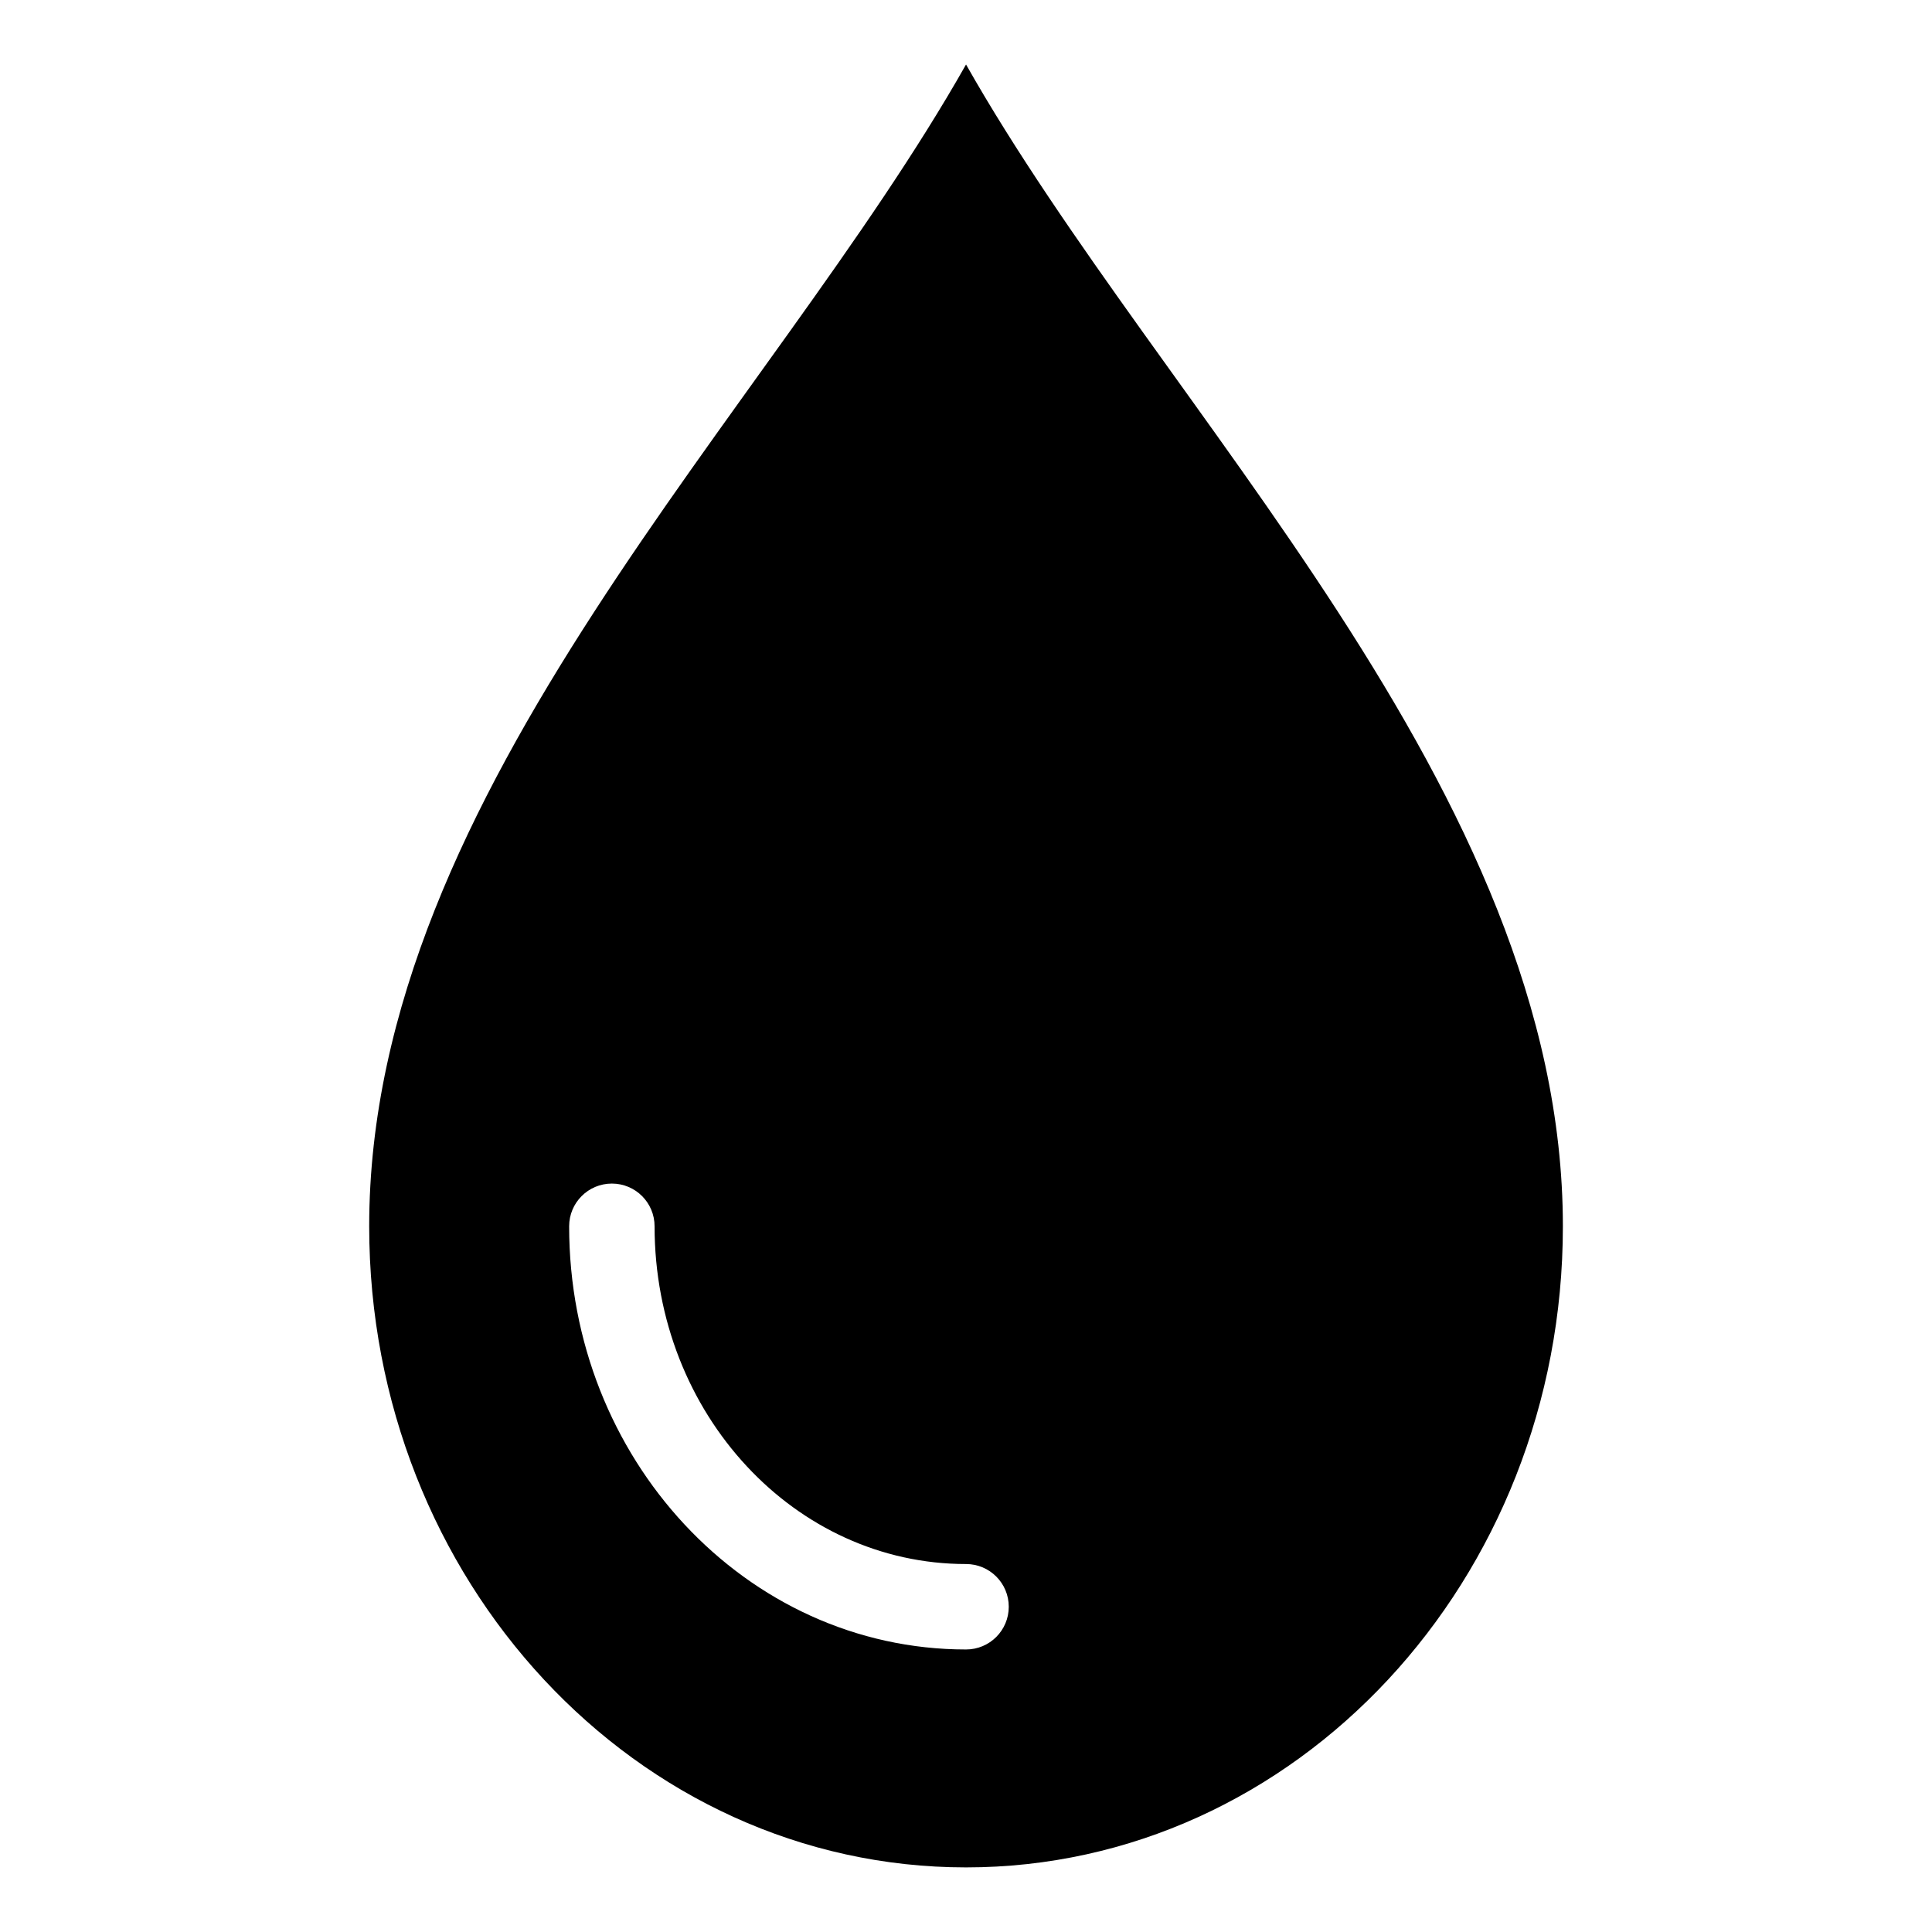 <?xml version="1.0" encoding="UTF-8"?>
<!-- Uploaded to: ICON Repo, www.iconrepo.com, Generator: ICON Repo Mixer Tools -->
<svg fill="#000000" width="800px" height="800px" version="1.1" viewBox="144 144 512 512" xmlns="http://www.w3.org/2000/svg">
 <path d="m400.01 161.09c-52.16 92.227-158.17 192.35-158.17 307.89 0 93.844 70.812 169.9 158.17 169.9 87.363 0 158.17-76.07 158.17-169.9 0-115.57-106-215.67-158.17-307.89zm-105.18 307.89c0-6.258 5.062-11.32 11.32-11.32 6.258 0 11.32 5.062 11.32 11.32 0 24.895 9.34 47.383 24.441 63.602 14.887 16.008 35.441 25.906 58.102 25.906 6.258 0 11.32 5.062 11.32 11.32 0 6.258-5.062 11.32-11.32 11.32-29.188 0-55.574-12.68-74.637-33.16-18.879-20.27-30.547-48.199-30.547-78.988z" fill-rule="evenodd"/>
</svg>